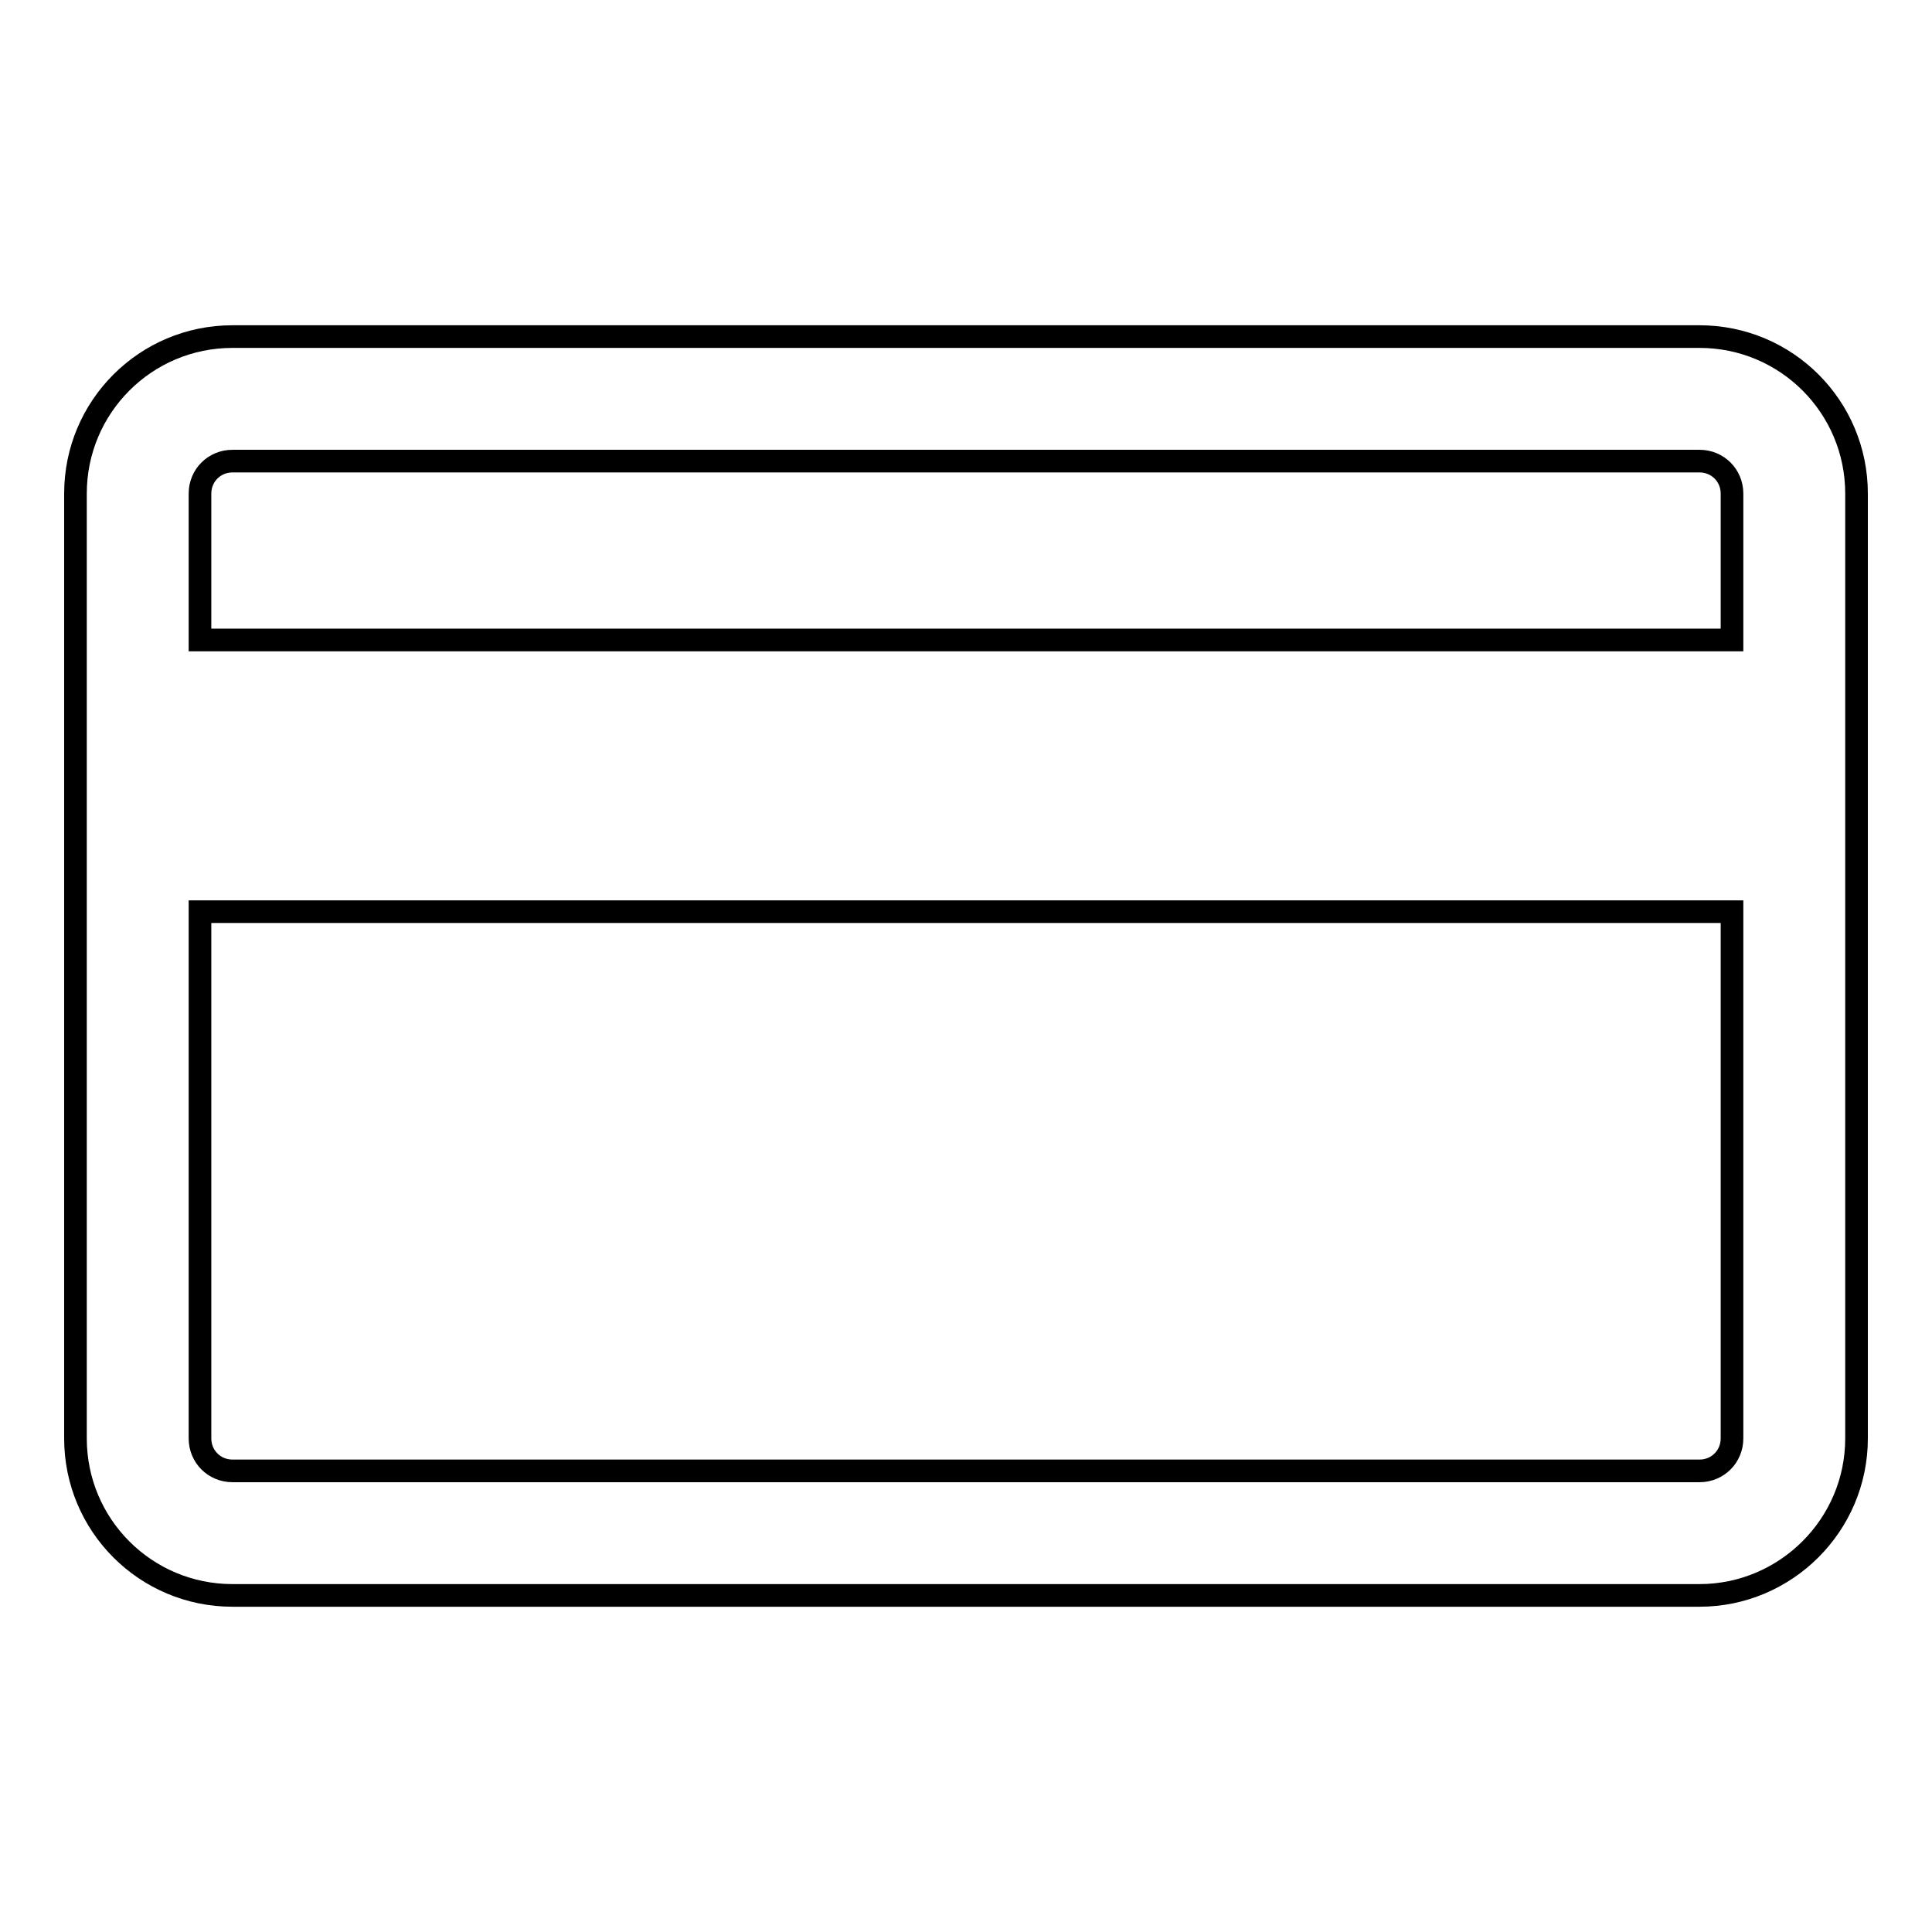 <?xml version="1.0" encoding="utf-8"?>
<!-- Svg Vector Icons : http://www.onlinewebfonts.com/icon -->
<!DOCTYPE svg PUBLIC "-//W3C//DTD SVG 1.1//EN" "http://www.w3.org/Graphics/SVG/1.1/DTD/svg11.dtd">
<svg version="1.1" xmlns="http://www.w3.org/2000/svg" xmlns:xlink="http://www.w3.org/1999/xlink" x="0px" y="0px" viewBox="0 0 256 256" enable-background="new 0 0 256 256" xml:space="preserve">
<g><g><path stroke-width="3" fill-opacity="0" stroke="#000000"  d="M225.2,194.9H30.8c-2.4,0-4.3-1.9-4.3-4.3v-69.8h203v69.8C229.5,193,227.6,194.9,225.2,194.9L225.2,194.9z M30.8,61.1h194.4c2.4,0,4.3,1.9,4.3,4.3v19.4h-203V65.4C26.5,63,28.4,61.1,30.8,61.1L30.8,61.1z M225.2,44.6H30.8C19.3,44.6,10,53.9,10,65.4v125.2c0,11.5,9.3,20.8,20.8,20.8h194.4c11.4,0,20.8-9.3,20.8-20.8V65.4C246,53.9,236.7,44.6,225.2,44.6z"/></g></g>
</svg>